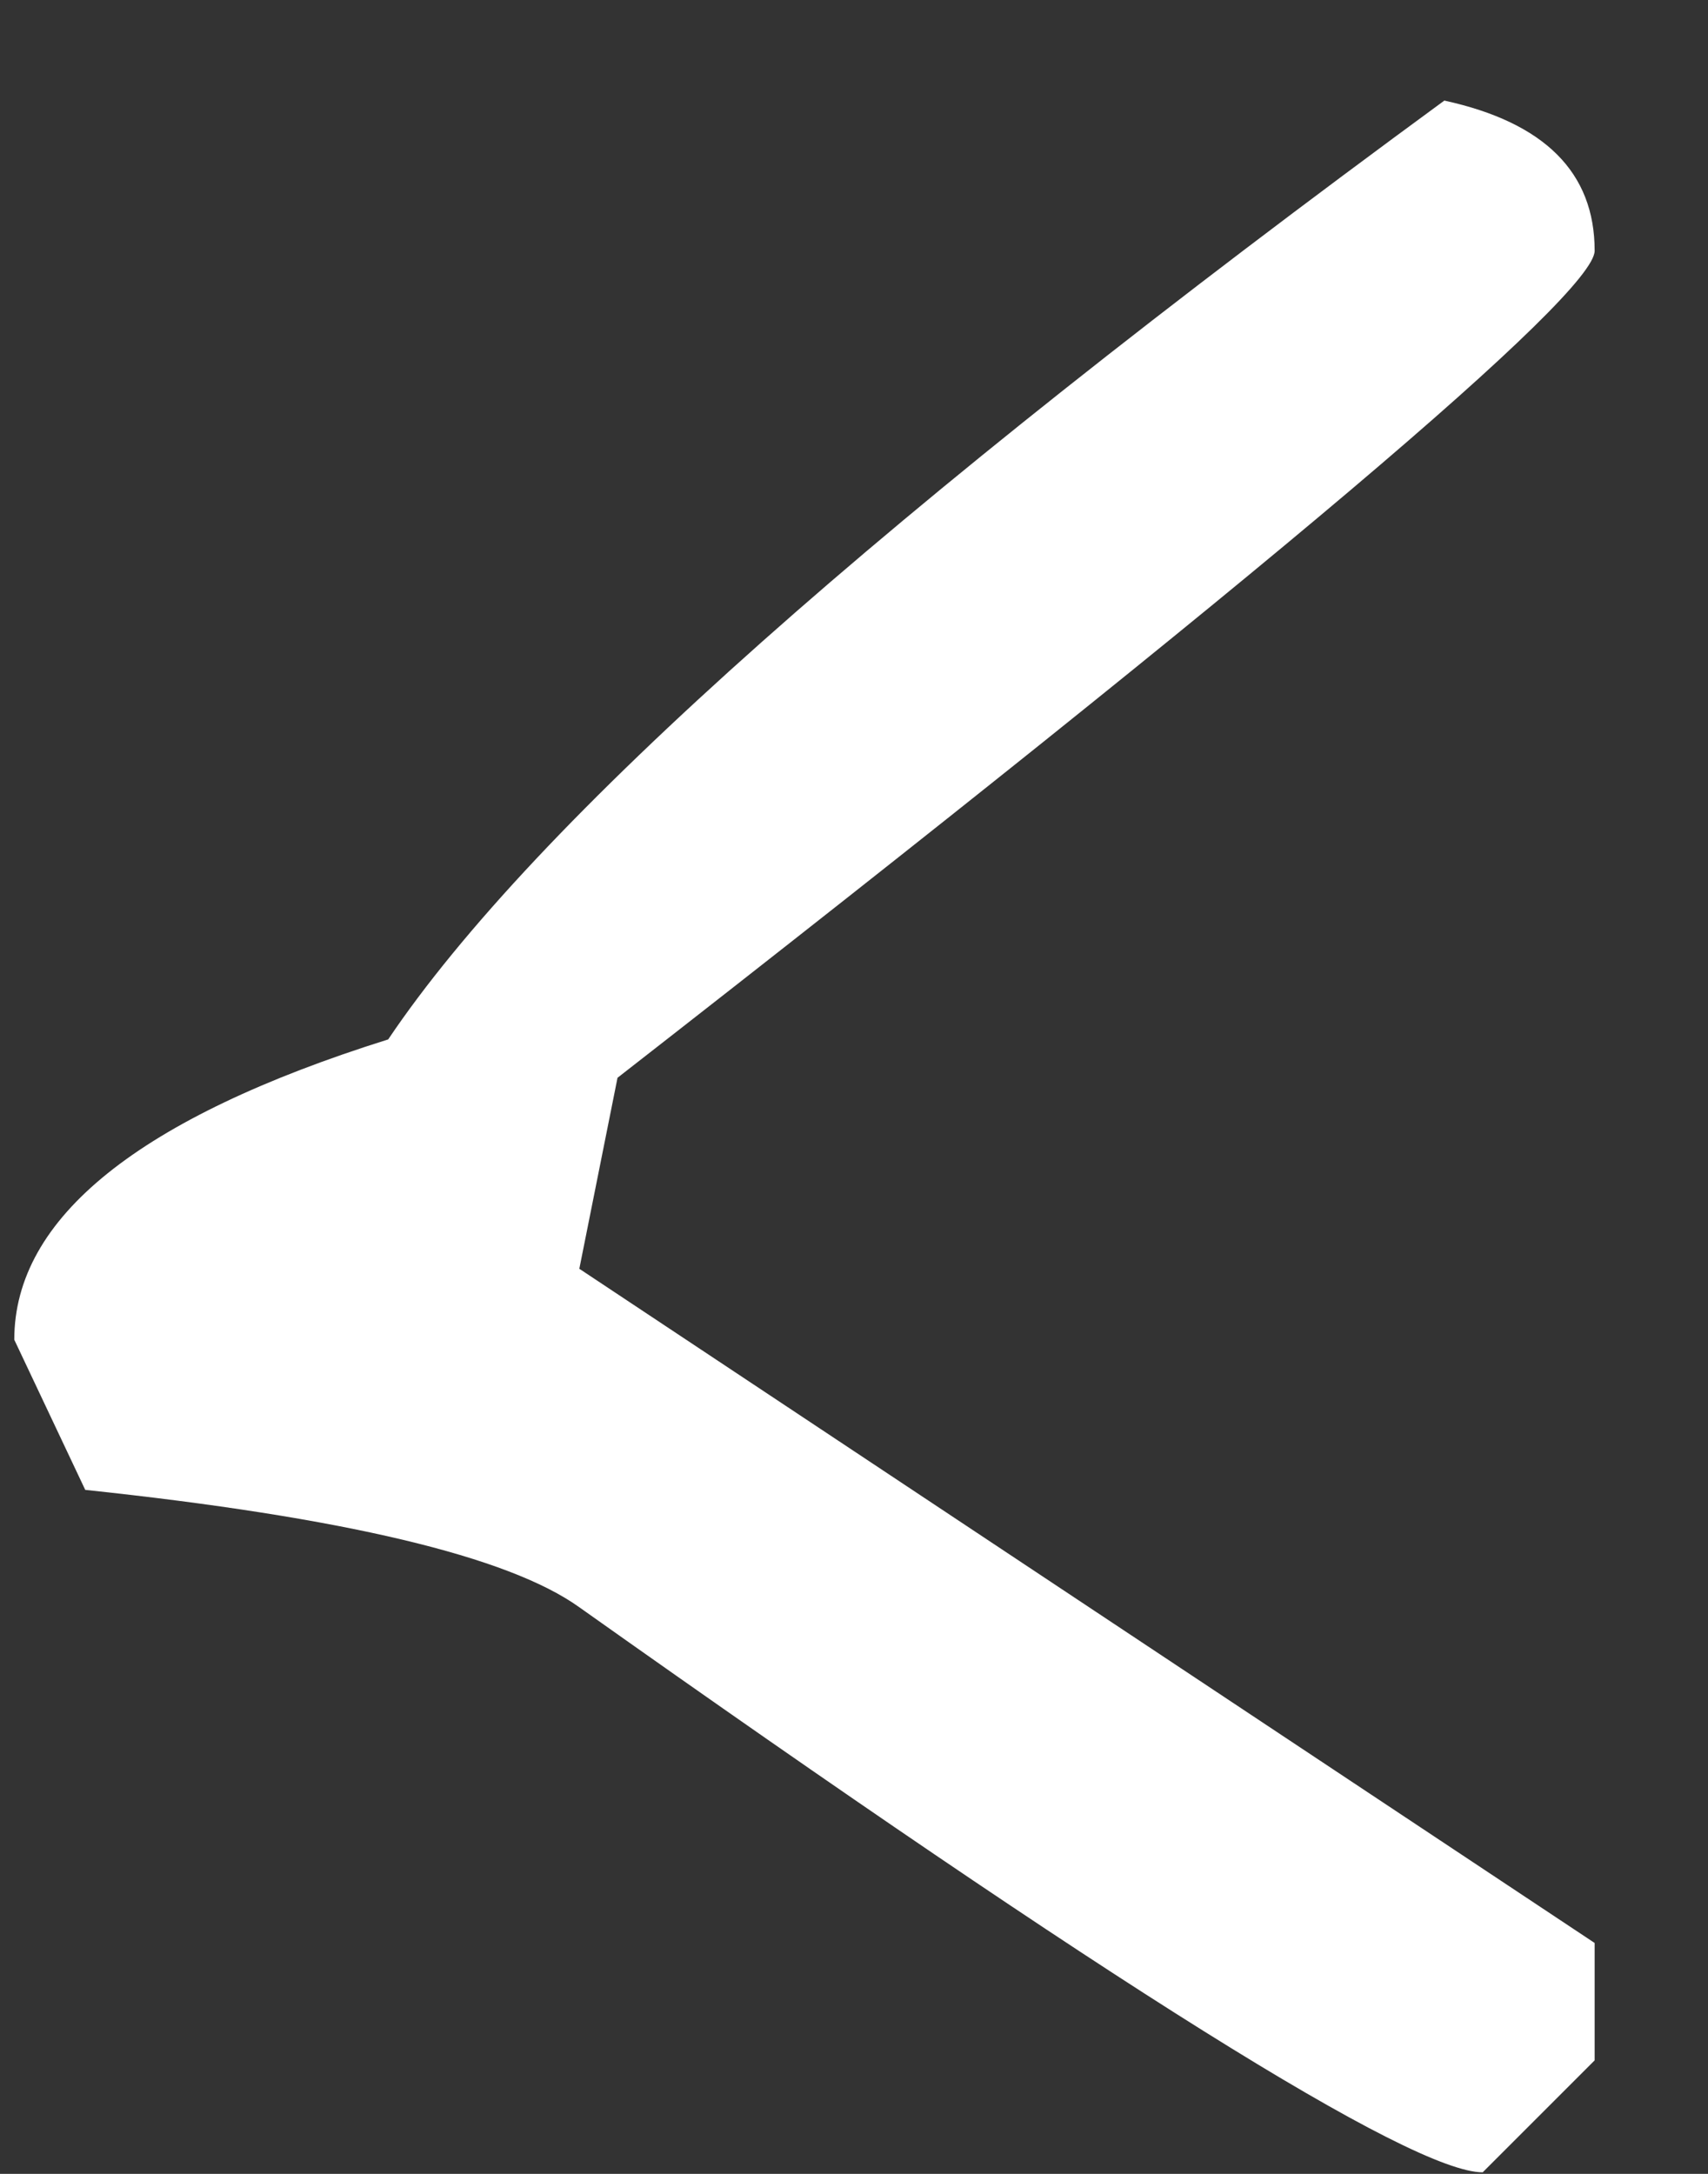 <svg height="14" viewBox="0 0 11 14" width="11" xmlns="http://www.w3.org/2000/svg"><rect x="0" y="0" width="11" height="14" fill="#333333" stroke="none"/><path d="m9.303.648c.645.141.967.463.967.967 0 .281-2.098 2.057-6.293 5.326l-.246 1.23 6.539 4.342v.756l-.721.721c-.457 0-2.396-1.213-5.818-3.639-.457-.328-1.518-.58-3.182-.756l-.457-.967c0-.785.803-1.43 2.408-1.934.938-1.395 3.205-3.41 6.803-6.047z" fill="#fff" fill-rule="evenodd"/></svg>